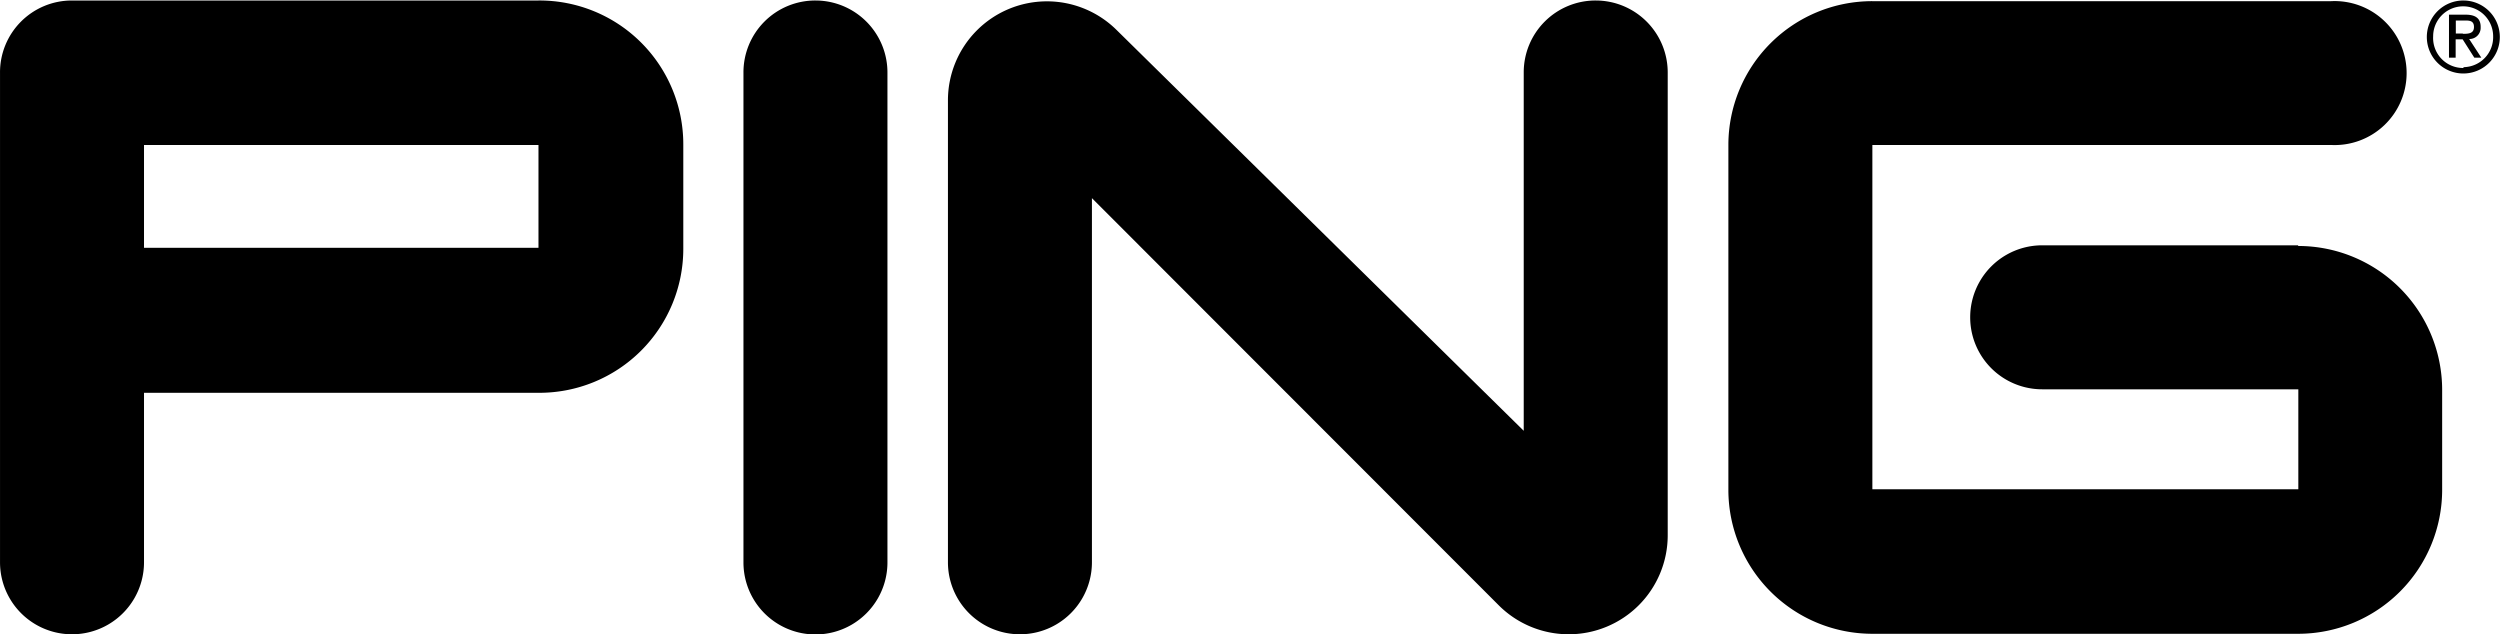 <svg xmlns="http://www.w3.org/2000/svg" width="52.92mm" height="13.43mm" viewBox="0 0 150.01 38.07"><path d="M48.93,2a4.31,4.31,0,0,0-4.32,4.32V35.72a4.32,4.32,0,0,0,8.64,0V6.35A4.32,4.32,0,0,0,48.93,2ZM32.31,2h-28A4.31,4.31,0,0,0,0,6.34V35.71a4.32,4.32,0,0,0,8.64,0V25.54H32.31A8.64,8.64,0,0,0,41,16.91V10.67A8.63,8.63,0,0,0,32.31,2Zm0,14.84H8.64V10.67H32.31Zm105.59-.15-15.36,0a4.32,4.32,0,0,0,0,8.64h15.37v6H112.35V10.67h27.53a4.32,4.32,0,1,0,0-8.63H112.35a8.63,8.63,0,0,0-8.64,8.63V31.4A8.64,8.64,0,0,0,112.35,40H137.9a8.64,8.64,0,0,0,8.64-8.64v-6A8.64,8.64,0,0,0,137.9,16.73ZM147.82,2A2.19,2.19,0,1,0,150,4.15,2.19,2.19,0,0,0,147.82,2Zm0,4.05A1.8,1.8,0,0,1,146,4.15a1.8,1.8,0,1,1,3.6,0A1.8,1.8,0,0,1,147.82,6ZM95.75,2a4.31,4.31,0,0,0-4.32,4.31V27.82L67,3.77A5.94,5.94,0,0,0,56.88,8V35.71a4.32,4.32,0,1,0,8.64,0V13.86L89.93,38.29a5.94,5.94,0,0,0,10.14-4.2V6.34A4.32,4.32,0,0,0,95.75,2Zm53.1,1.58c0-.49-.29-.73-.9-.73h-1V5.43h.4V4.33h.42l.7,1.1h.42l-.73-1.12A.67.67,0,0,0,148.85,3.61Zm-1.07.4h-.42V3.2h.53c.27,0,.56,0,.56.39S148.13,4,147.78,4Z" transform="translate(0 -1.97)"/></svg>